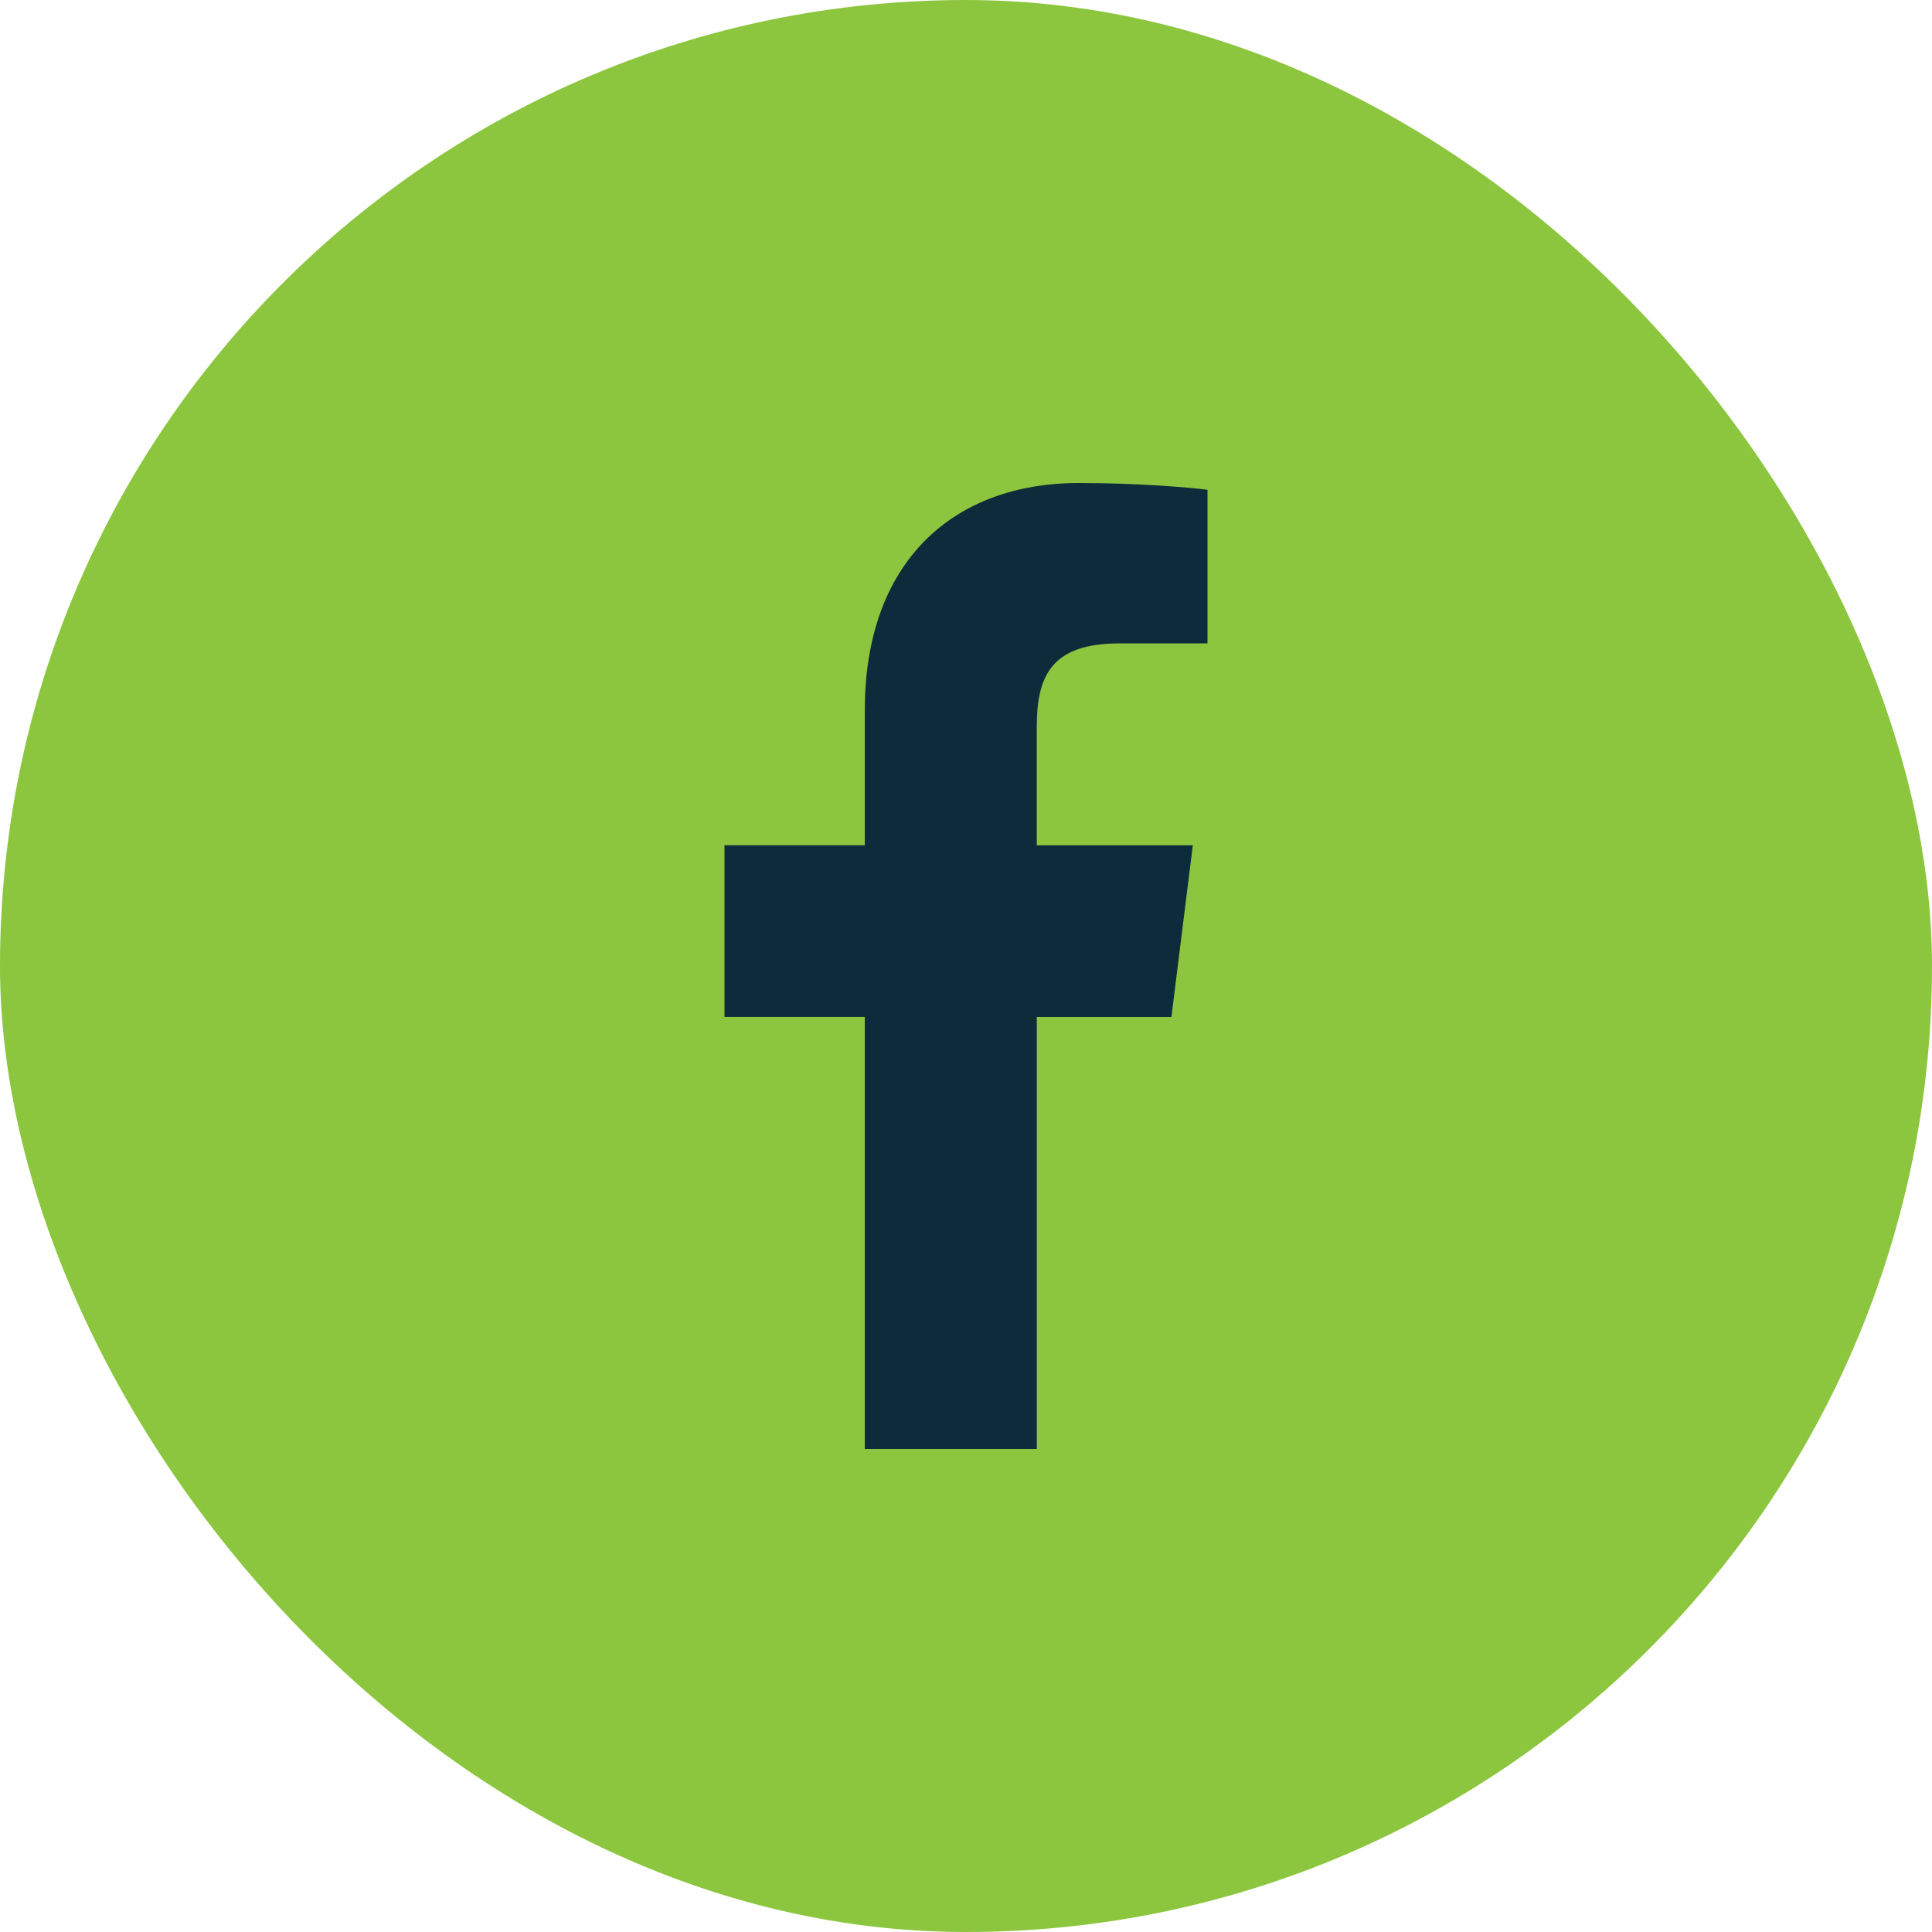 <svg width="40" height="40" viewBox="0 0 40 40" fill="none" xmlns="http://www.w3.org/2000/svg">
<rect width="40" height="40" rx="20" fill="#8CC63F"/>
<path d="M23.174 13.321L25 13.321V10.141C24.685 10.098 23.602 10 22.34 10C19.708 10 17.905 11.656 17.905 14.699V17.5H15V21.055H17.905L17.905 30H21.466L21.466 21.056H24.253L24.696 17.501H21.465V15.052C21.466 14.024 21.743 13.321 23.174 13.321Z" fill="#0C2C3C"/>
</svg>
